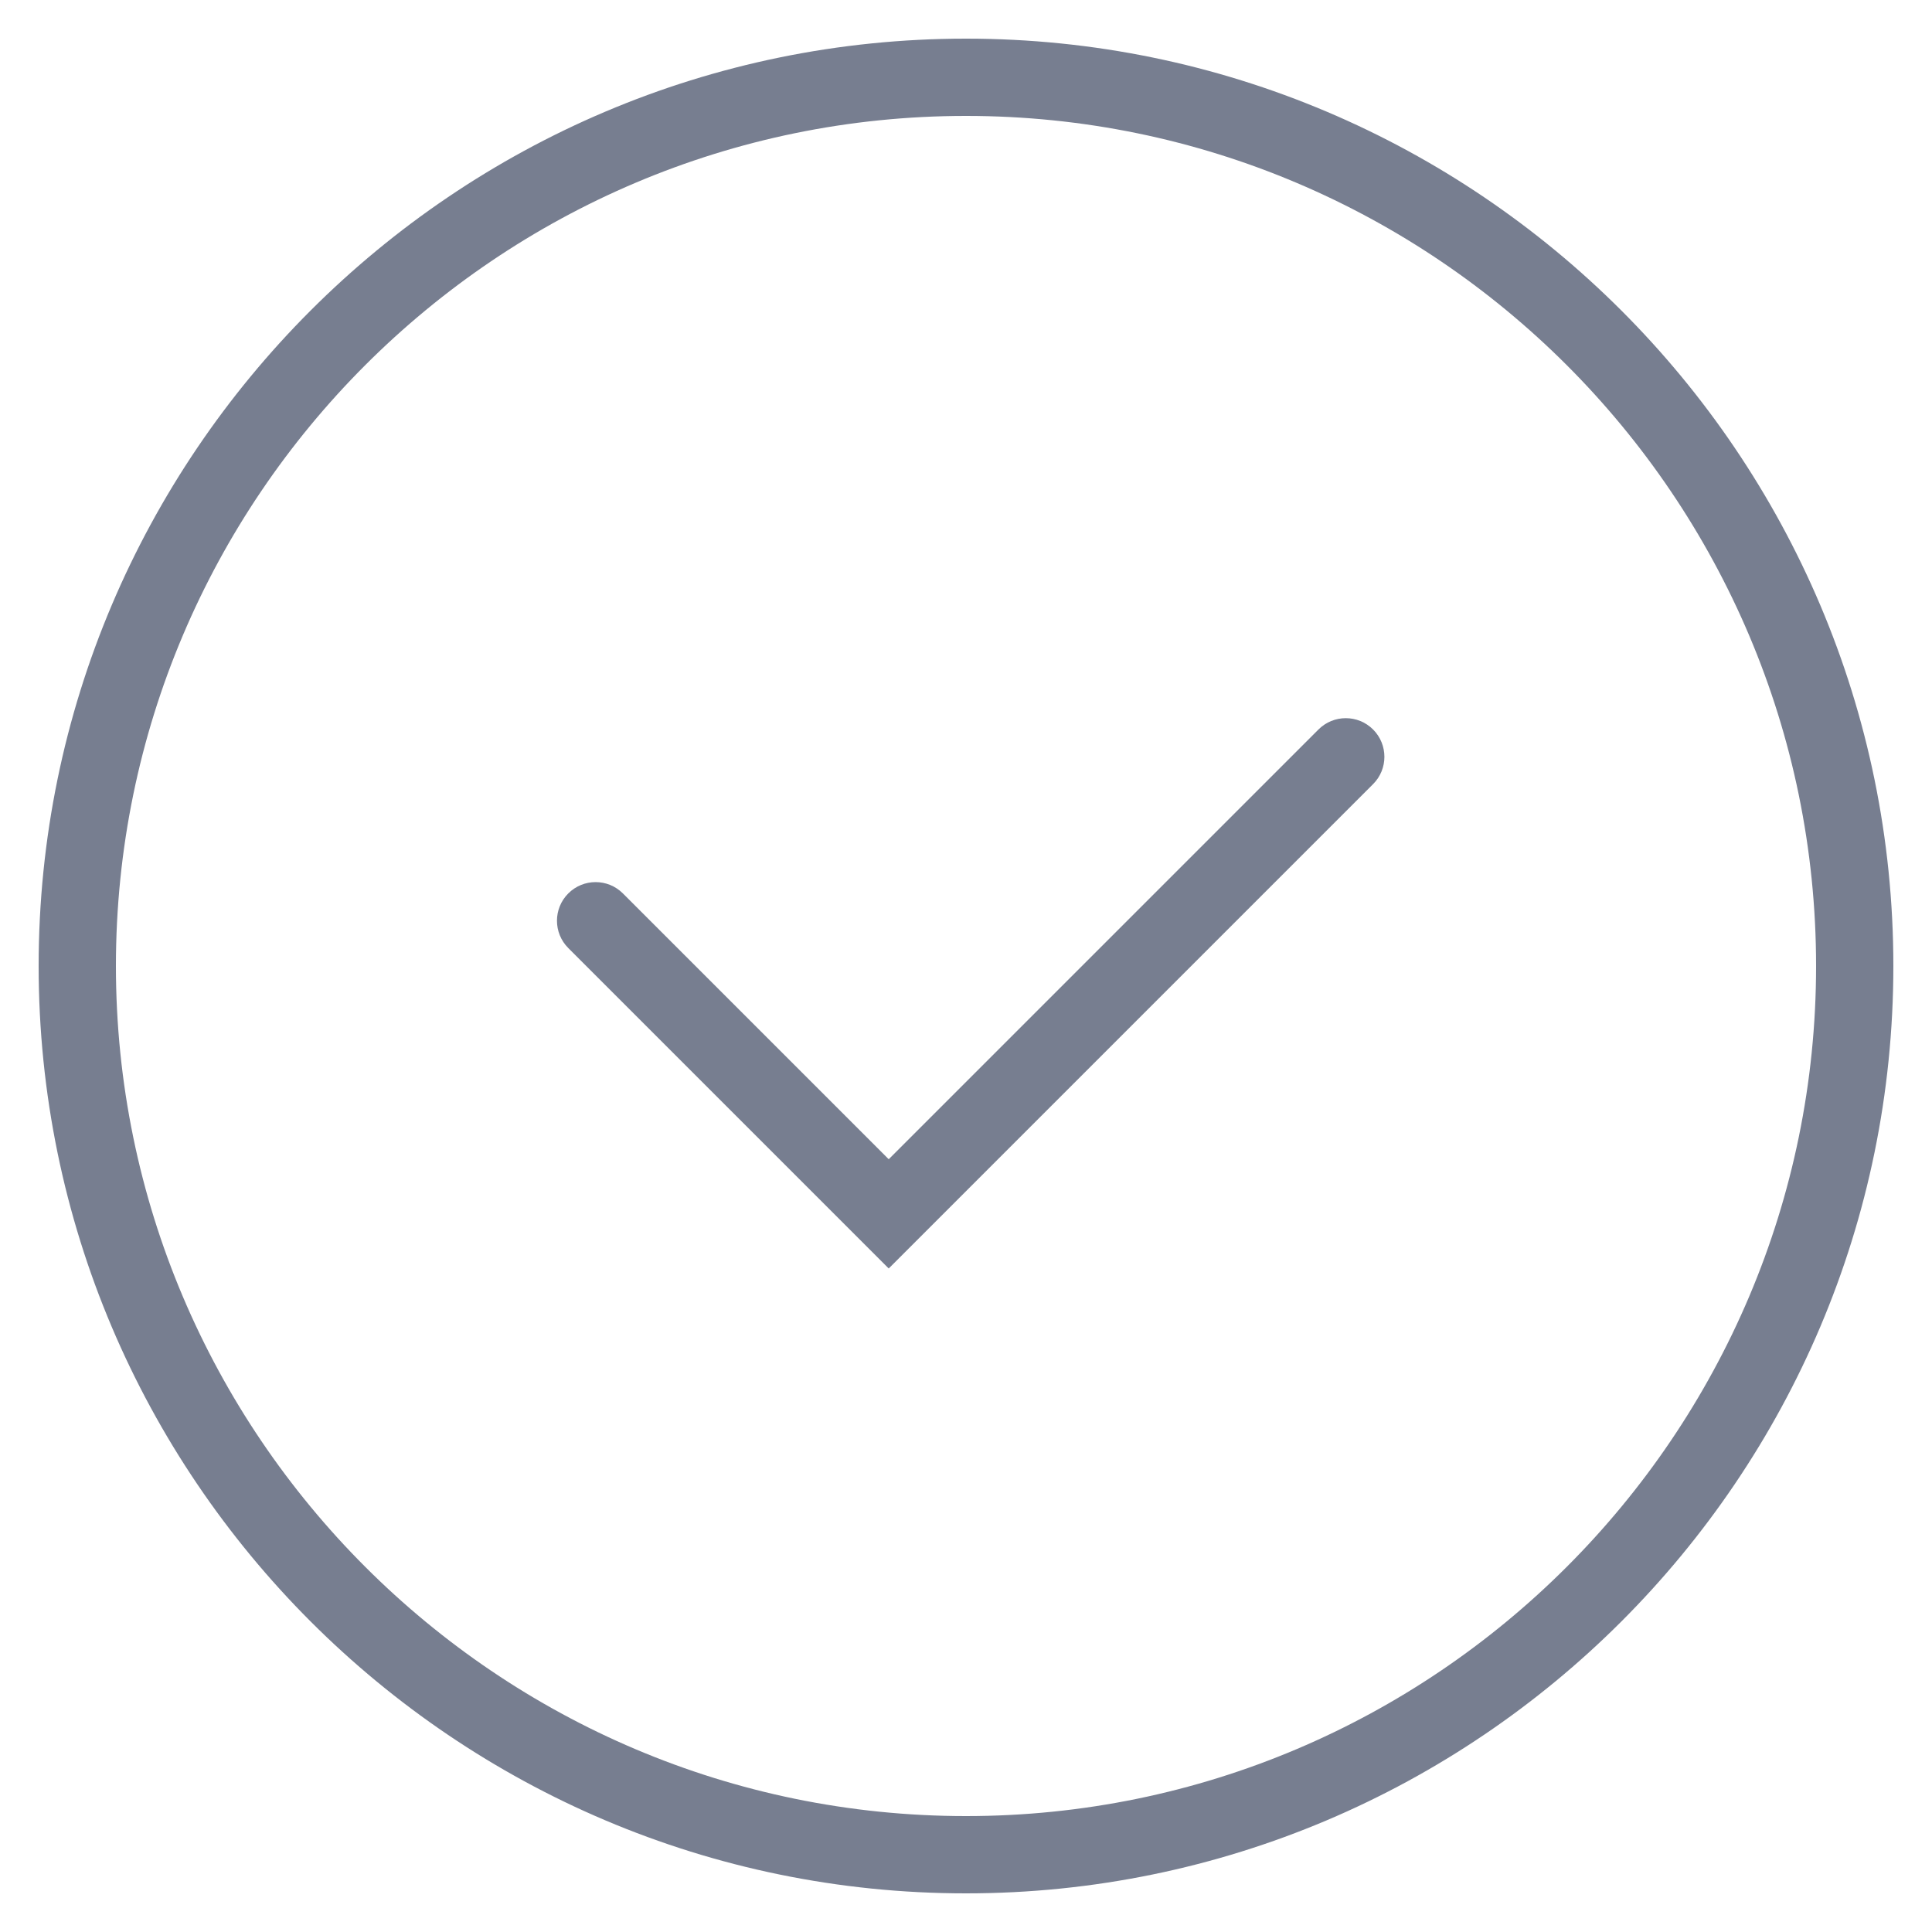 <svg width="48" height="48" viewBox="0 0 48 48" fill="none" xmlns="http://www.w3.org/2000/svg">
<path fill-rule="evenodd" clip-rule="evenodd" d="M24 0.96C36.704 0.96 47.04 11.296 47.04 24C47.04 36.704 36.704 47.04 24 47.04C11.296 47.04 0.96 36.704 0.96 24C0.96 11.296 11.296 0.96 24 0.96ZM24 2.88C12.355 2.88 2.88 12.355 2.88 24C2.88 35.645 12.355 45.12 24 45.12C35.645 45.12 45.12 35.645 45.12 24C45.12 12.355 35.645 2.88 24 2.88ZM34.114 18.124C34.301 18.311 34.395 18.557 34.395 18.803C34.395 19.049 34.301 19.294 34.114 19.481L22.08 31.515L14.119 23.554C13.744 23.179 13.744 22.572 14.119 22.197C14.494 21.822 15.101 21.822 15.476 22.197L22.08 28.801L32.757 18.124C33.132 17.749 33.739 17.749 34.114 18.124Z" fill="#777E90"/>
</svg>
